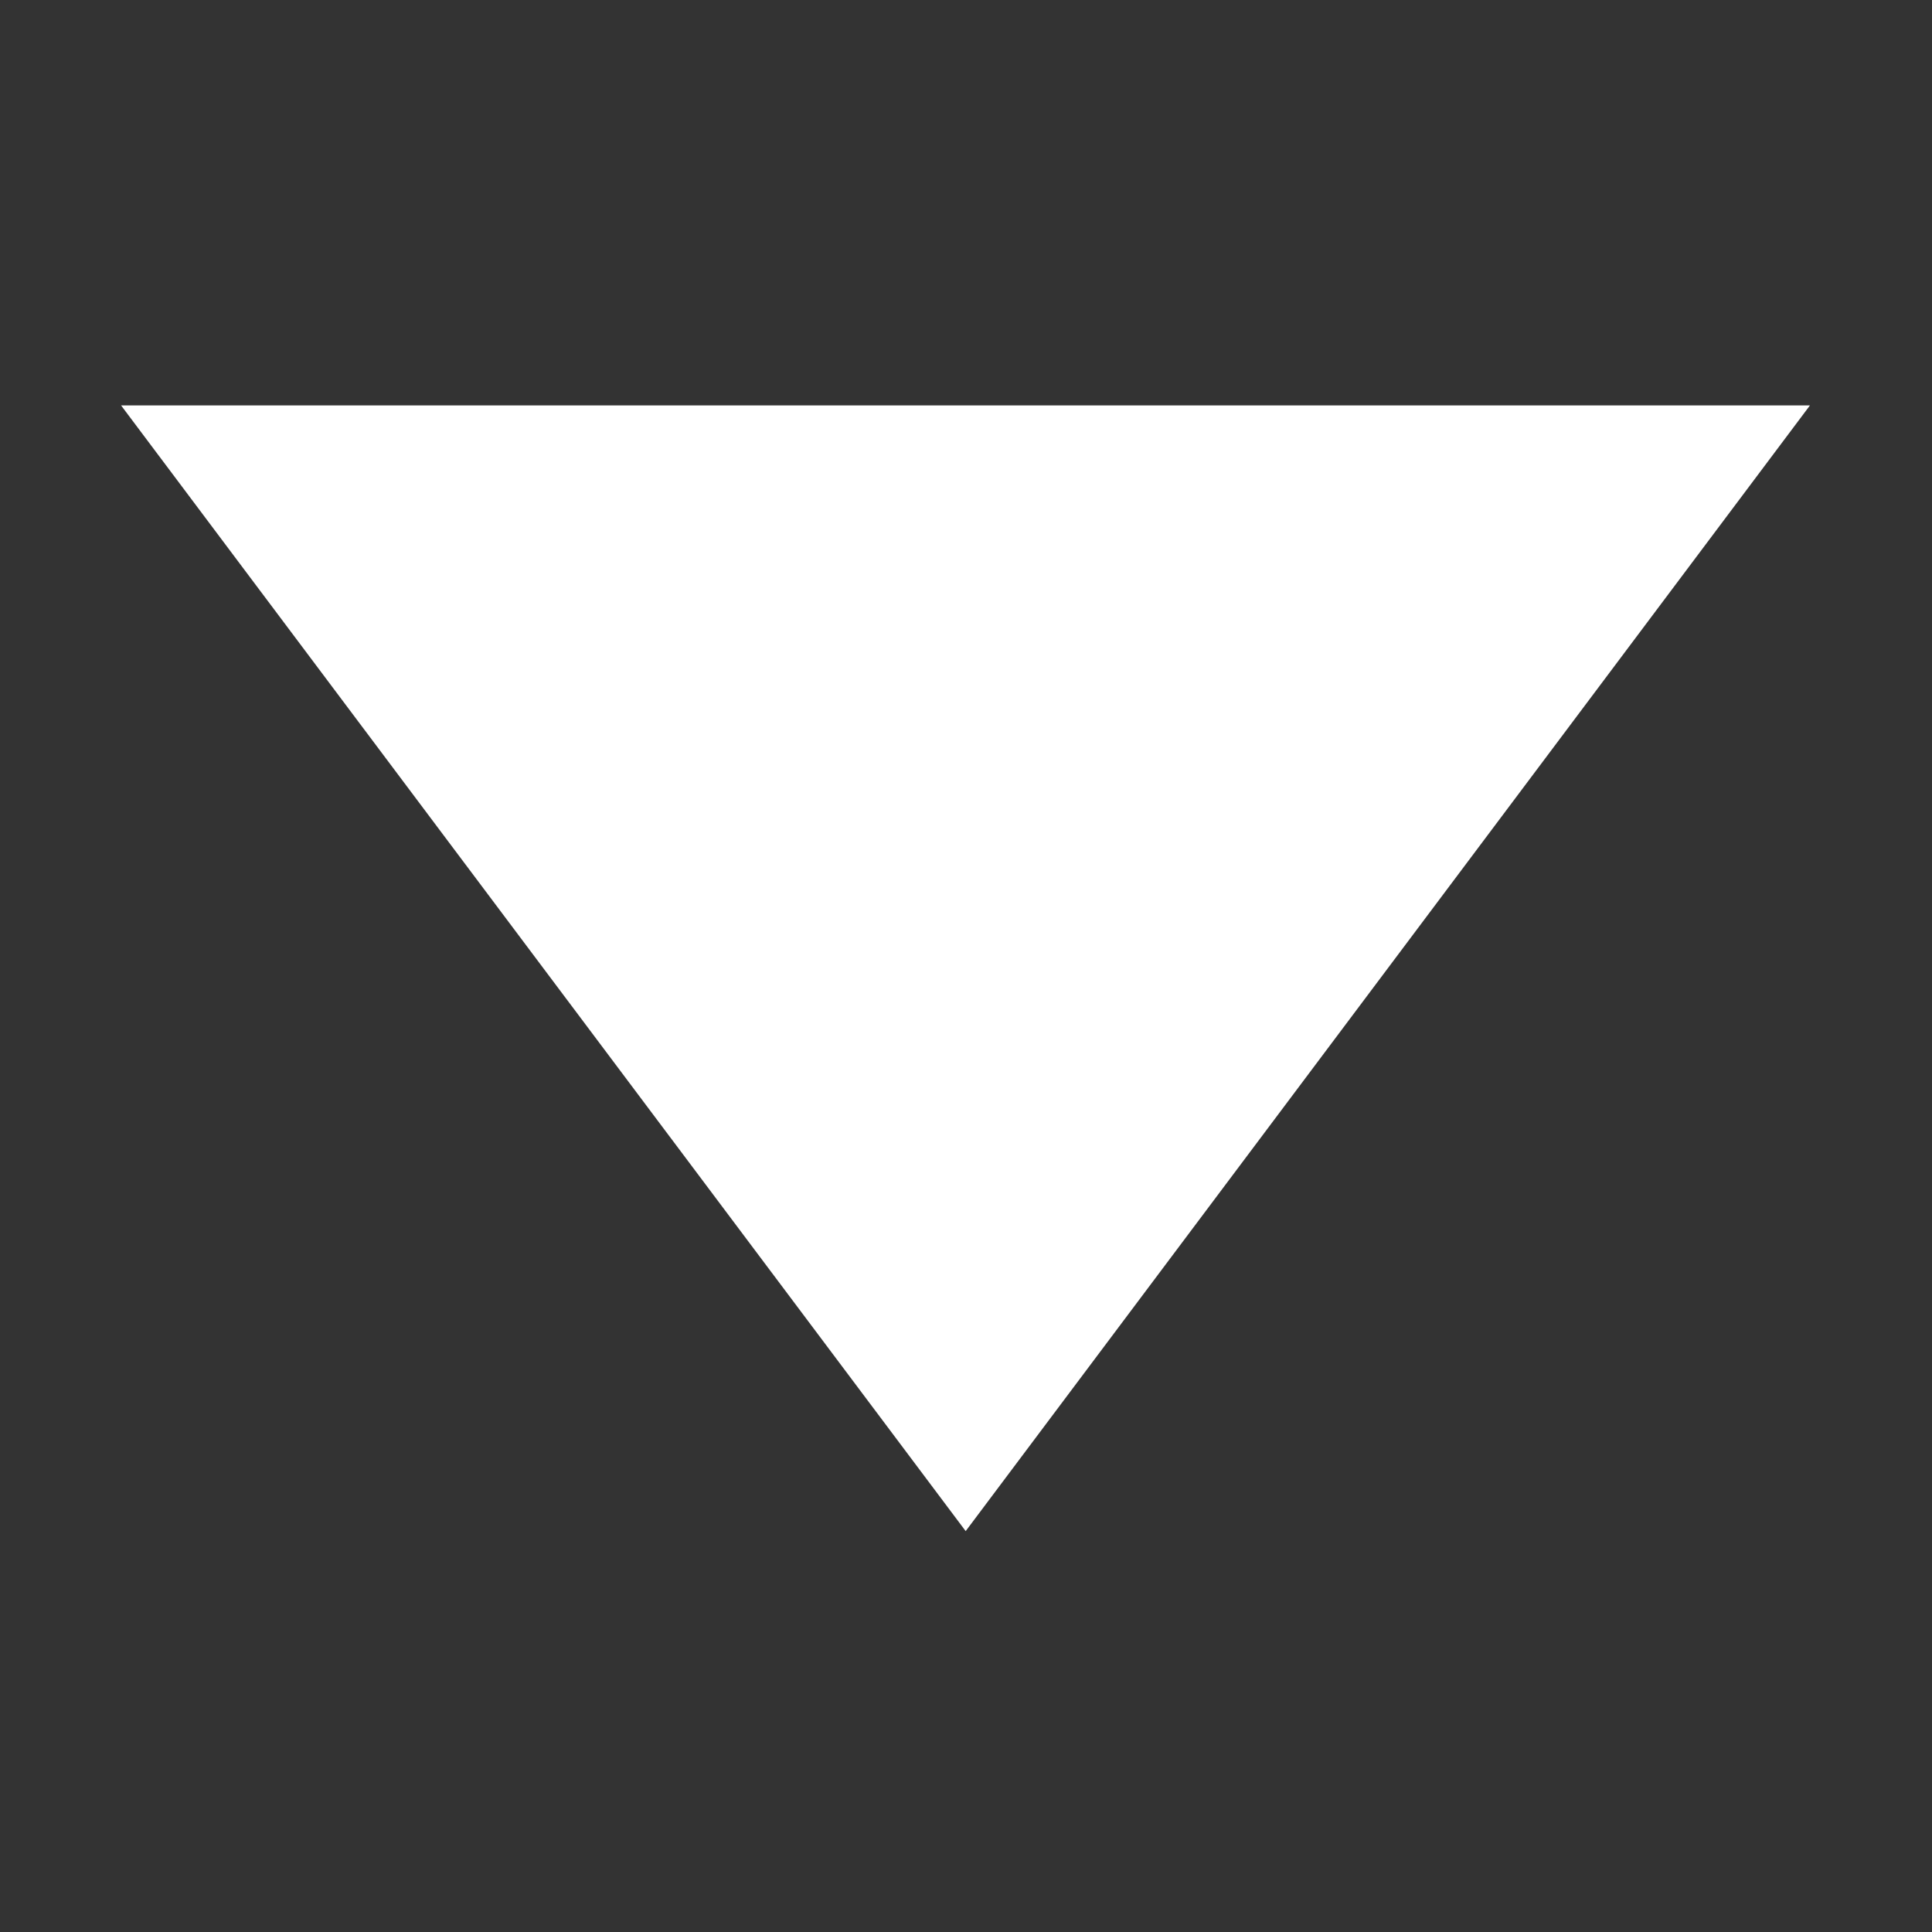 <svg width="12" height="12" viewBox="0 0 12 12" fill="none" xmlns="http://www.w3.org/2000/svg">
<rect x="0" y="0" width="12" height="12" fill="#333333" stroke="none"/>
<path d="M5.998 9.51L11.242 2.518H0.752L5.998 9.51Z" fill="white"/>
</svg>
